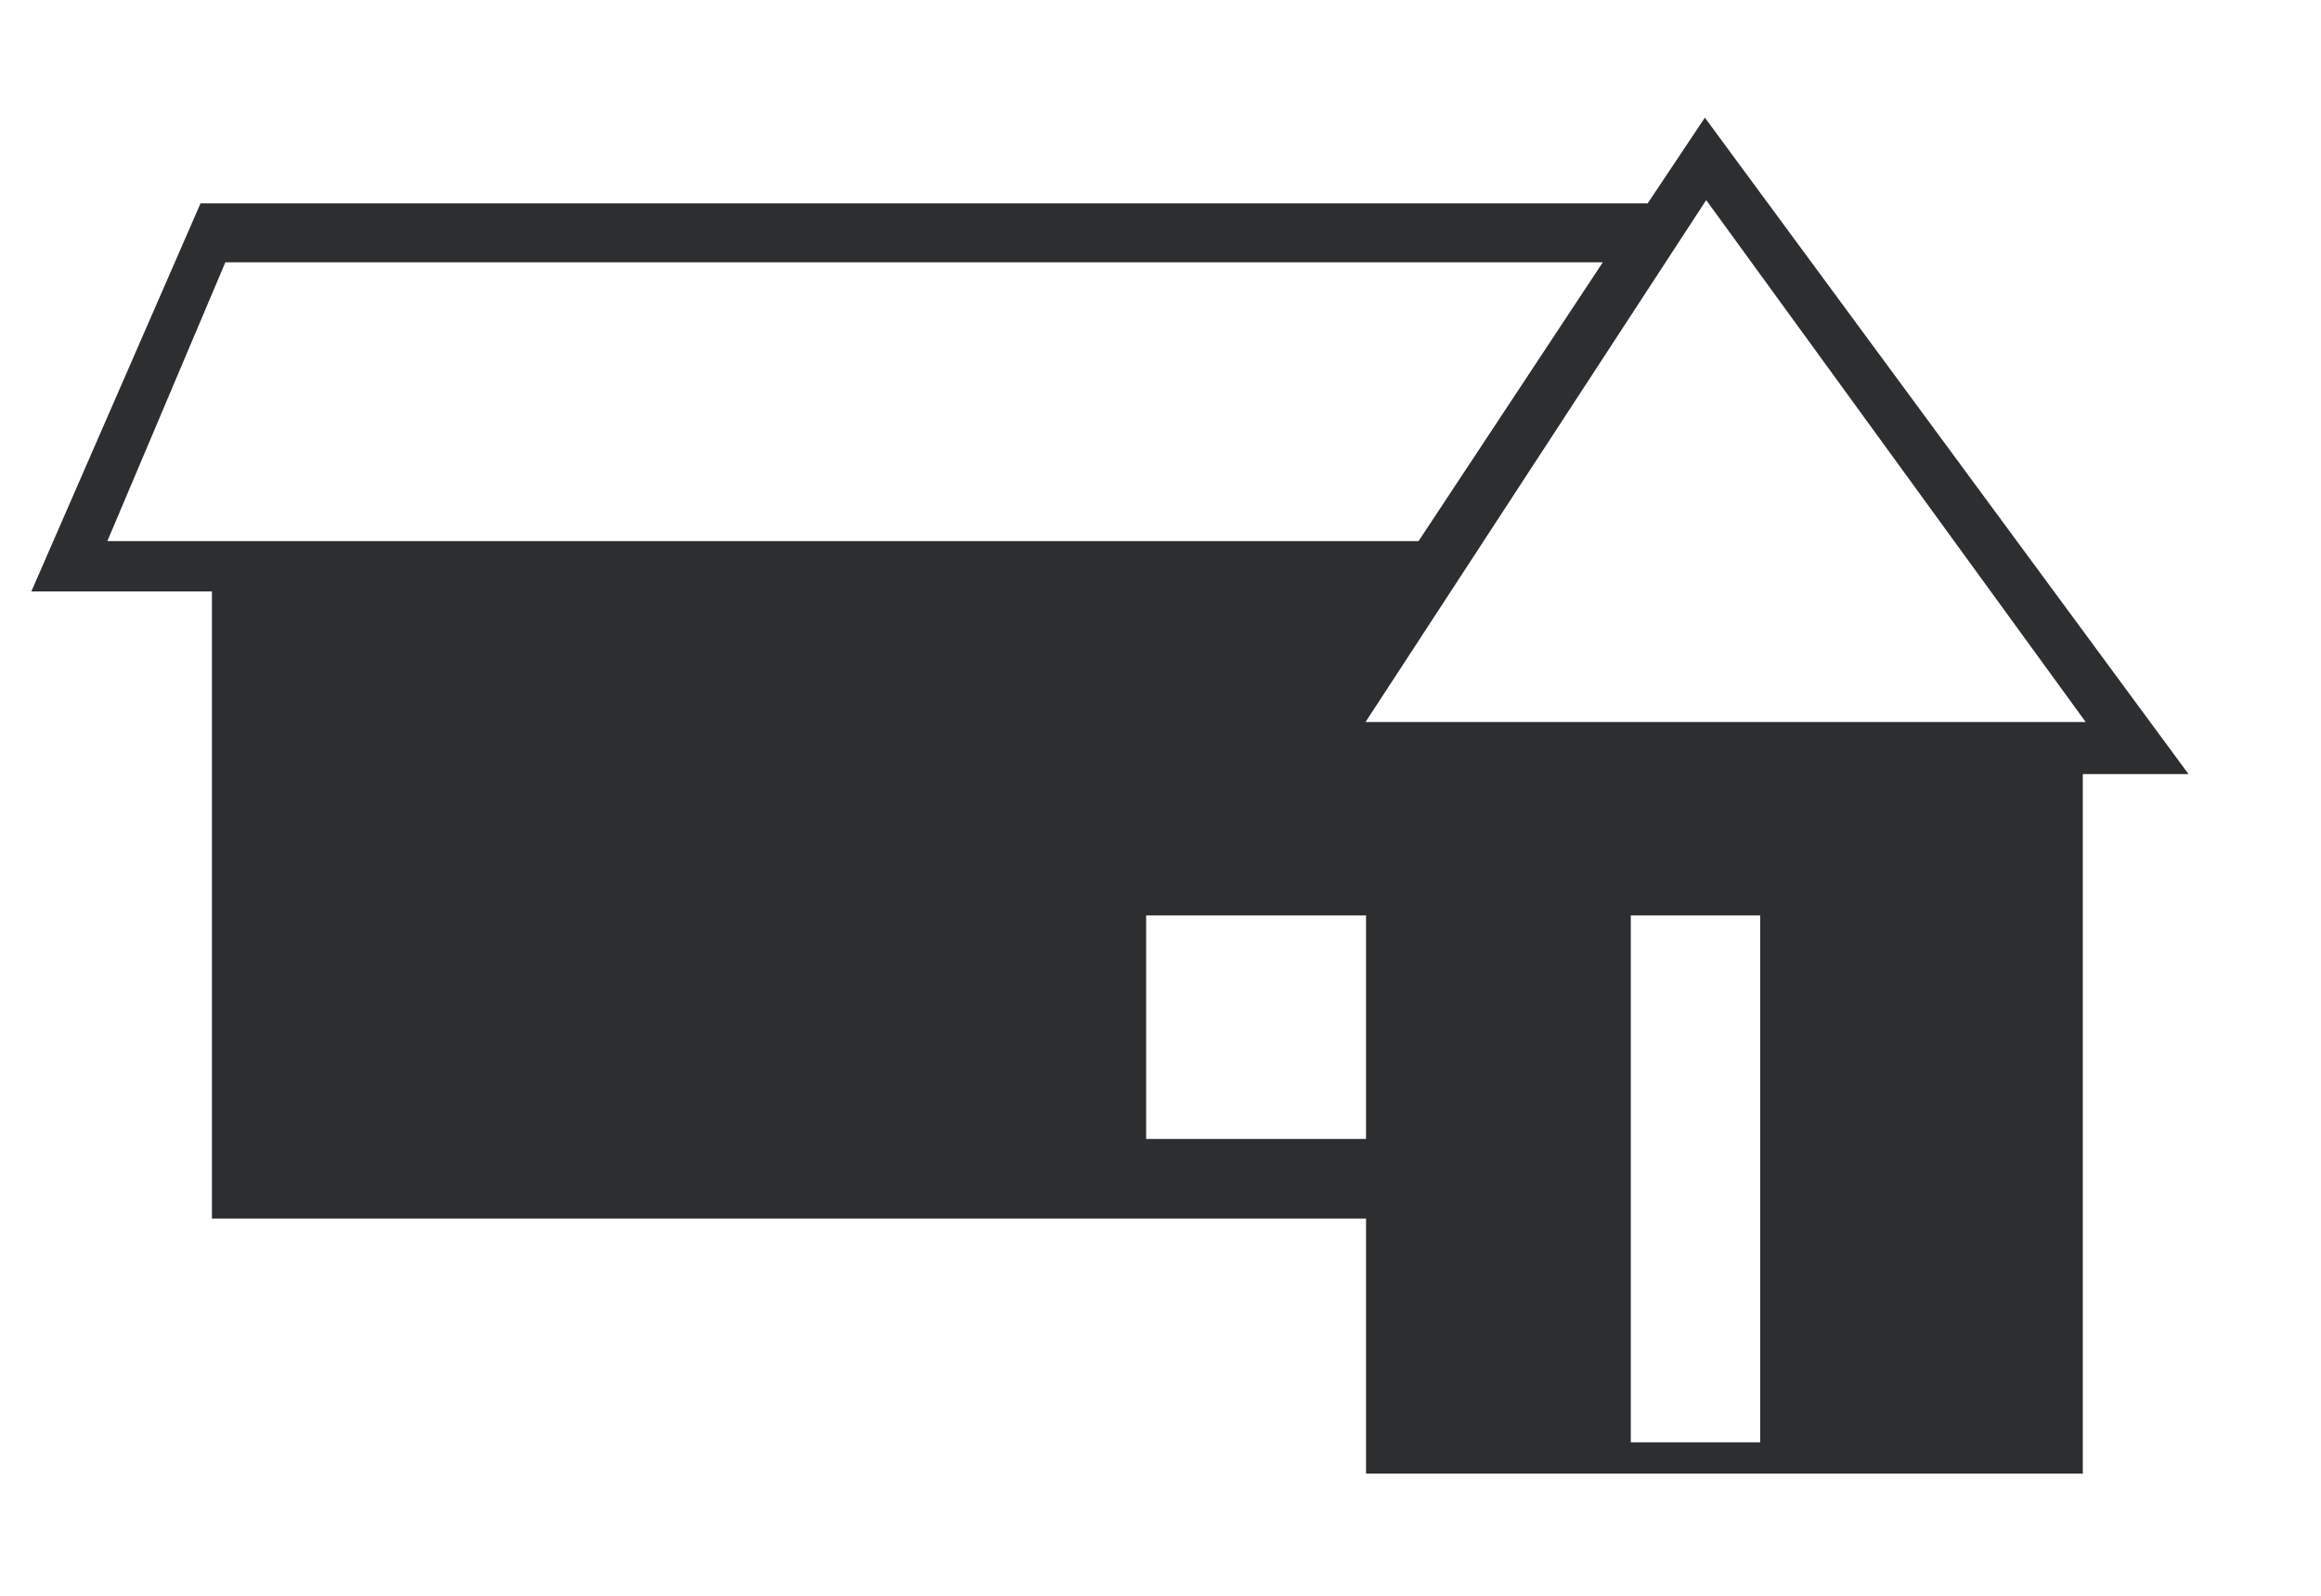 <svg xmlns="http://www.w3.org/2000/svg" width="16" height="11" viewBox="0 0 16 11" fill="none"><path fill-rule="evenodd" clip-rule="evenodd" d="M7.793 6.202V7.959H9.525V6.202H7.793ZM11.134 6.202V10.05H12.242V6.202H11.134ZM1.482 1.7L0.577 3.838H9.837L11.25 1.7H1.482ZM11.757 1.189L9.214 5.085H14.59L11.757 1.189ZM14.873 5.228H14.25V10.05H9.525V8.292H1.569V3.969H0.381L1.453 1.51H11.416L11.757 0.999L14.873 5.228Z" fill="#2C2E30" stroke="#2C2E30" stroke-width="0.216" stroke-miterlimit="22.926"></path></svg>